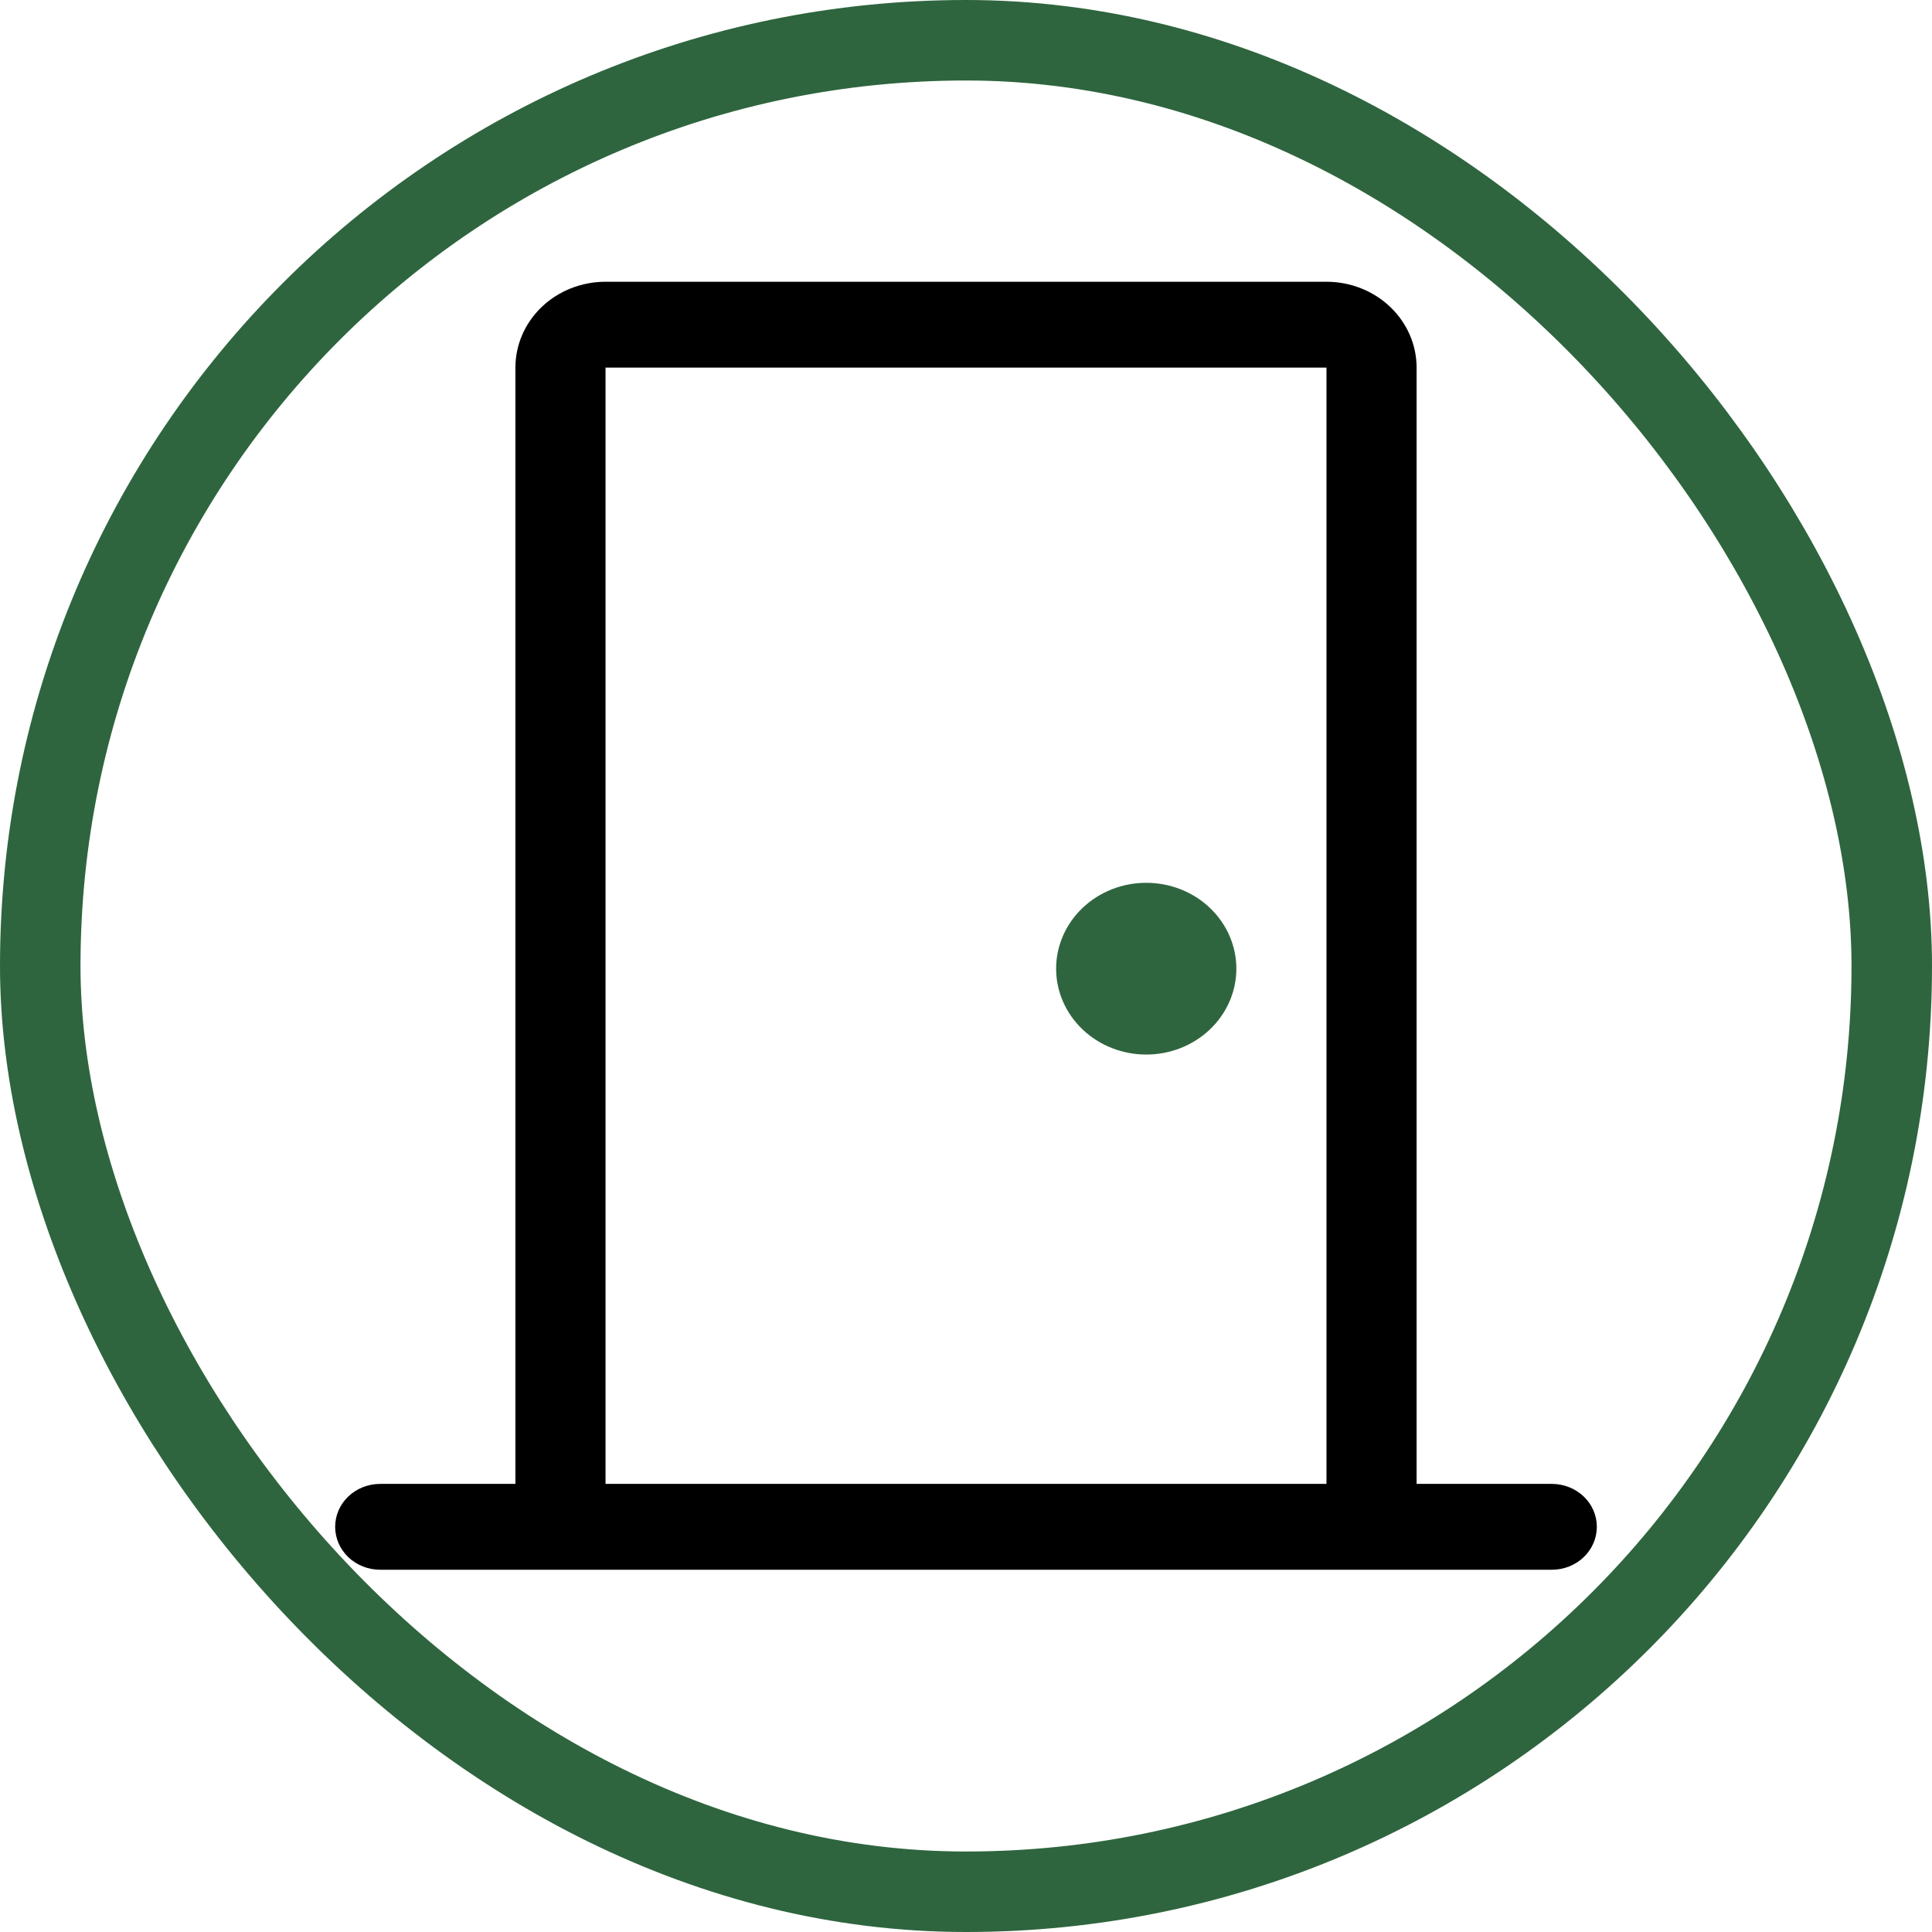<svg width="48" height="48" viewBox="0 0 48 48" fill="none" xmlns="http://www.w3.org/2000/svg">
<rect x="1" y="1" width="46" height="46" rx="23" stroke="#2E653E" stroke-width="2"/>
<path d="M12.805 9.133C12.805 8.568 13.041 8.025 13.46 7.625C13.88 7.225 14.45 7 15.044 7H32.956C33.55 7 34.12 7.225 34.539 7.625C34.959 8.025 35.195 8.568 35.195 9.133V36.867H38.554C38.851 36.867 39.136 36.979 39.346 37.179C39.556 37.379 39.673 37.65 39.673 37.933C39.673 38.216 39.556 38.487 39.346 38.688C39.136 38.888 38.851 39 38.554 39H9.446C9.149 39 8.864 38.888 8.654 38.688C8.444 38.487 8.327 38.216 8.327 37.933C8.327 37.65 8.444 37.379 8.654 37.179C8.864 36.979 9.149 36.867 9.446 36.867H12.805V9.133ZM15.044 36.867H32.956V9.133H15.044V36.867Z" fill="black"/>
<path d="M26.239 24.067C26.239 24.632 26.475 25.175 26.895 25.575C27.315 25.975 27.884 26.2 28.478 26.2C29.072 26.2 29.642 25.975 30.061 25.575C30.481 25.175 30.717 24.632 30.717 24.067C30.717 23.501 30.481 22.958 30.061 22.558C29.642 22.158 29.072 21.933 28.478 21.933C27.884 21.933 27.315 22.158 26.895 22.558C26.475 22.958 26.239 23.501 26.239 24.067Z" fill="#2E653E"/>
</svg>
